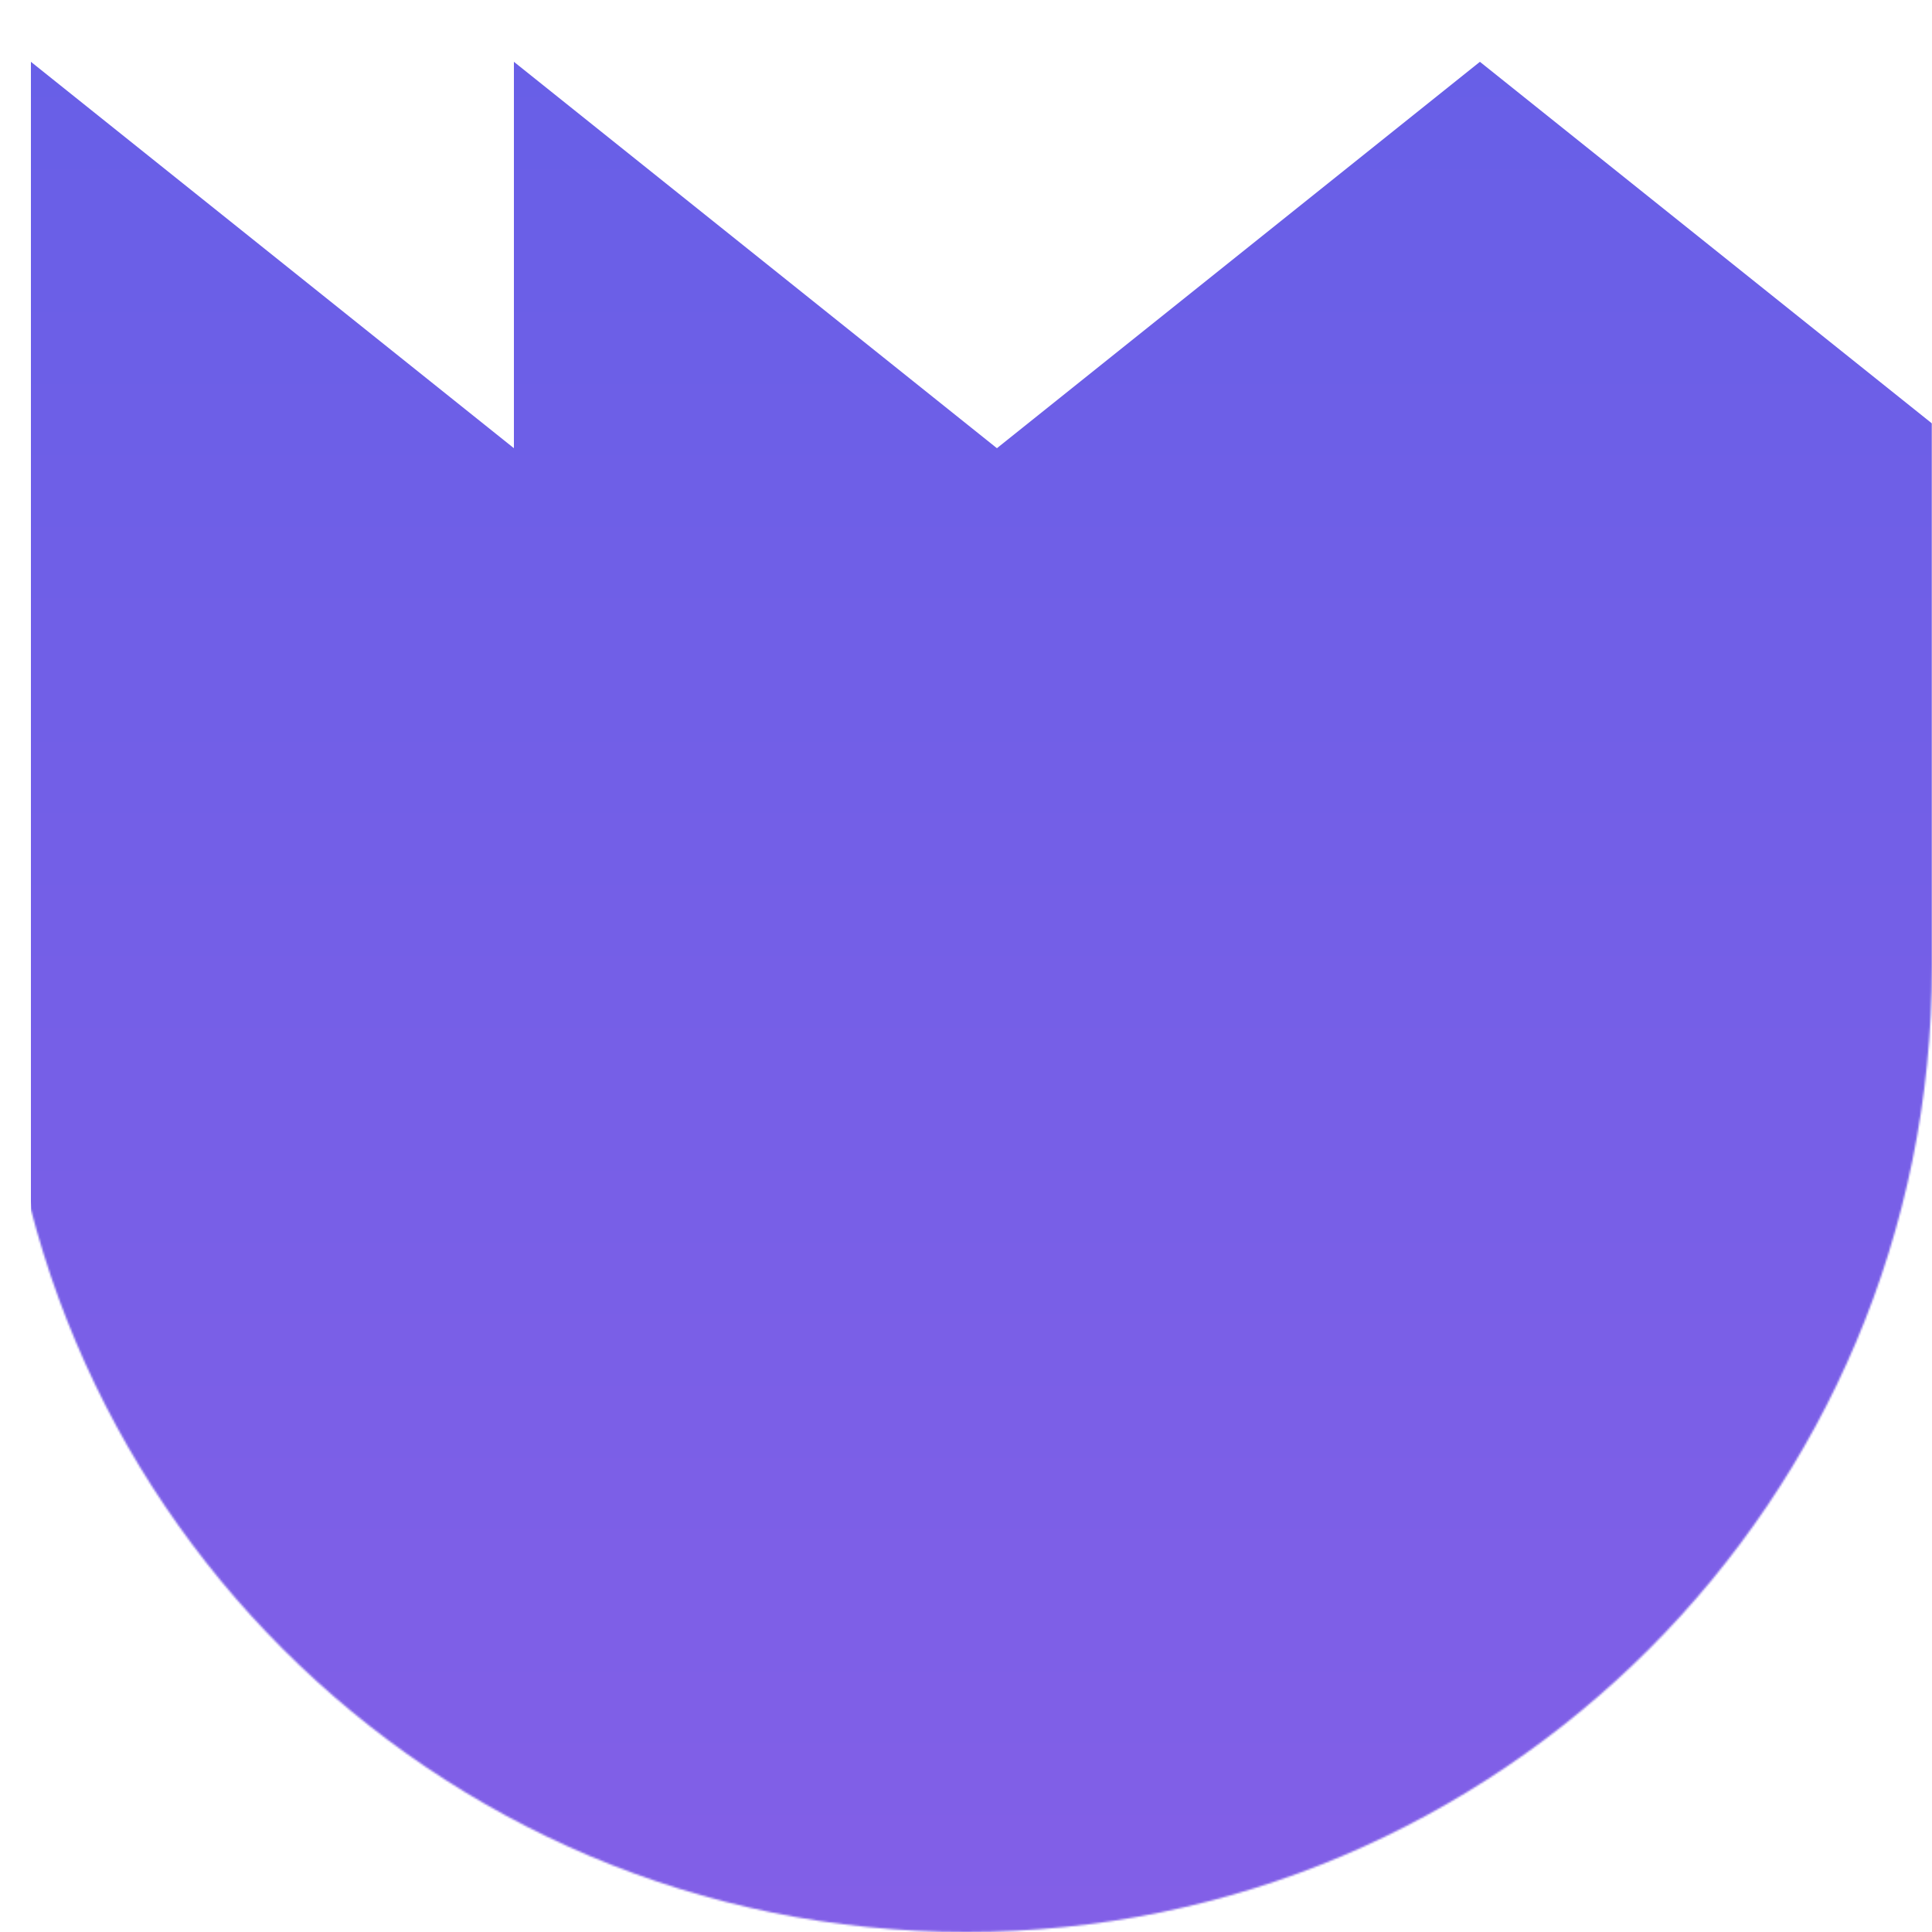 <svg width="1000" height="1000" viewBox="0 0 1000 1000" fill="none" xmlns="http://www.w3.org/2000/svg">
<mask id="mask0_21_114" style="mask-type:alpha" maskUnits="userSpaceOnUse" x="0" y="0" width="1000" height="1000">
<path d="M0 0H1000V500C1000 776.142 776.142 1000 500 1000C223.858 1000 0 776.142 0 500V0Z" fill="#D9D9D9"/>
</mask>
<g mask="url(#mask0_21_114)">
<g filter="url(#filter0_d_21_114)">
<path d="M1000 200L750 0V1000H1000V200Z" fill="url(#paint0_linear_21_114)"/>
</g>
<g filter="url(#filter1_d_21_114)">
<path d="M750 1000V0L500 200V1000H750Z" fill="url(#paint1_linear_21_114)"/>
</g>
<g filter="url(#filter2_d_21_114)">
<path d="M250 1000V0L500 200L750 1000H250Z" fill="url(#paint2_linear_21_114)"/>
</g>
<g filter="url(#filter3_d_21_114)">
<path d="M0 1000V0L250 200V1000H0Z" fill="url(#paint3_linear_21_114)"/>
</g>
</g>
<defs>
<filter id="filter0_d_21_114" x="702" y="-32" width="378" height="1128" filterUnits="userSpaceOnUse" color-interpolation-filters="sRGB">
<feFlood flood-opacity="0" result="BackgroundImageFix"/>
<feColorMatrix in="SourceAlpha" type="matrix" values="0 0 0 0 0 0 0 0 0 0 0 0 0 0 0 0 0 0 127 0" result="hardAlpha"/>
<feOffset dx="16" dy="32"/>
<feGaussianBlur stdDeviation="32"/>
<feComposite in2="hardAlpha" operator="out"/>
<feColorMatrix type="matrix" values="0 0 0 0 0 0 0 0 0 0 0 0 0 0 0 0 0 0 0.2 0"/>
<feBlend mode="normal" in2="BackgroundImageFix" result="effect1_dropShadow_21_114"/>
<feBlend mode="normal" in="SourceGraphic" in2="effect1_dropShadow_21_114" result="shape"/>
</filter>
<filter id="filter1_d_21_114" x="452" y="-32" width="378" height="1128" filterUnits="userSpaceOnUse" color-interpolation-filters="sRGB">
<feFlood flood-opacity="0" result="BackgroundImageFix"/>
<feColorMatrix in="SourceAlpha" type="matrix" values="0 0 0 0 0 0 0 0 0 0 0 0 0 0 0 0 0 0 127 0" result="hardAlpha"/>
<feOffset dx="16" dy="32"/>
<feGaussianBlur stdDeviation="32"/>
<feComposite in2="hardAlpha" operator="out"/>
<feColorMatrix type="matrix" values="0 0 0 0 0 0 0 0 0 0 0 0 0 0 0 0 0 0 0.2 0"/>
<feBlend mode="normal" in2="BackgroundImageFix" result="effect1_dropShadow_21_114"/>
<feBlend mode="normal" in="SourceGraphic" in2="effect1_dropShadow_21_114" result="shape"/>
</filter>
<filter id="filter2_d_21_114" x="202" y="-32" width="628" height="1128" filterUnits="userSpaceOnUse" color-interpolation-filters="sRGB">
<feFlood flood-opacity="0" result="BackgroundImageFix"/>
<feColorMatrix in="SourceAlpha" type="matrix" values="0 0 0 0 0 0 0 0 0 0 0 0 0 0 0 0 0 0 127 0" result="hardAlpha"/>
<feOffset dx="16" dy="32"/>
<feGaussianBlur stdDeviation="32"/>
<feComposite in2="hardAlpha" operator="out"/>
<feColorMatrix type="matrix" values="0 0 0 0 0 0 0 0 0 0 0 0 0 0 0 0 0 0 0.2 0"/>
<feBlend mode="normal" in2="BackgroundImageFix" result="effect1_dropShadow_21_114"/>
<feBlend mode="normal" in="SourceGraphic" in2="effect1_dropShadow_21_114" result="shape"/>
</filter>
<filter id="filter3_d_21_114" x="-48" y="-32" width="378" height="1128" filterUnits="userSpaceOnUse" color-interpolation-filters="sRGB">
<feFlood flood-opacity="0" result="BackgroundImageFix"/>
<feColorMatrix in="SourceAlpha" type="matrix" values="0 0 0 0 0 0 0 0 0 0 0 0 0 0 0 0 0 0 127 0" result="hardAlpha"/>
<feOffset dx="16" dy="32"/>
<feGaussianBlur stdDeviation="32"/>
<feComposite in2="hardAlpha" operator="out"/>
<feColorMatrix type="matrix" values="0 0 0 0 0 0 0 0 0 0 0 0 0 0 0 0 0 0 0.2 0"/>
<feBlend mode="normal" in2="BackgroundImageFix" result="effect1_dropShadow_21_114"/>
<feBlend mode="normal" in="SourceGraphic" in2="effect1_dropShadow_21_114" result="shape"/>
</filter>
<linearGradient id="paint0_linear_21_114" x1="875" y1="0" x2="875" y2="1000" gradientUnits="userSpaceOnUse">
<stop stop-color="#685FE7"/>
<stop offset="1" stop-color="#835FE7"/>
</linearGradient>
<linearGradient id="paint1_linear_21_114" x1="625" y1="0" x2="625" y2="1000" gradientUnits="userSpaceOnUse">
<stop stop-color="#685FE7"/>
<stop offset="1" stop-color="#835FE7"/>
</linearGradient>
<linearGradient id="paint2_linear_21_114" x1="500" y1="0" x2="500" y2="1000" gradientUnits="userSpaceOnUse">
<stop stop-color="#685FE7"/>
<stop offset="1" stop-color="#835FE7"/>
</linearGradient>
<linearGradient id="paint3_linear_21_114" x1="125" y1="0" x2="125" y2="1000" gradientUnits="userSpaceOnUse">
<stop stop-color="#685FE7"/>
<stop offset="1" stop-color="#835FE7"/>
</linearGradient>
</defs>
</svg>
